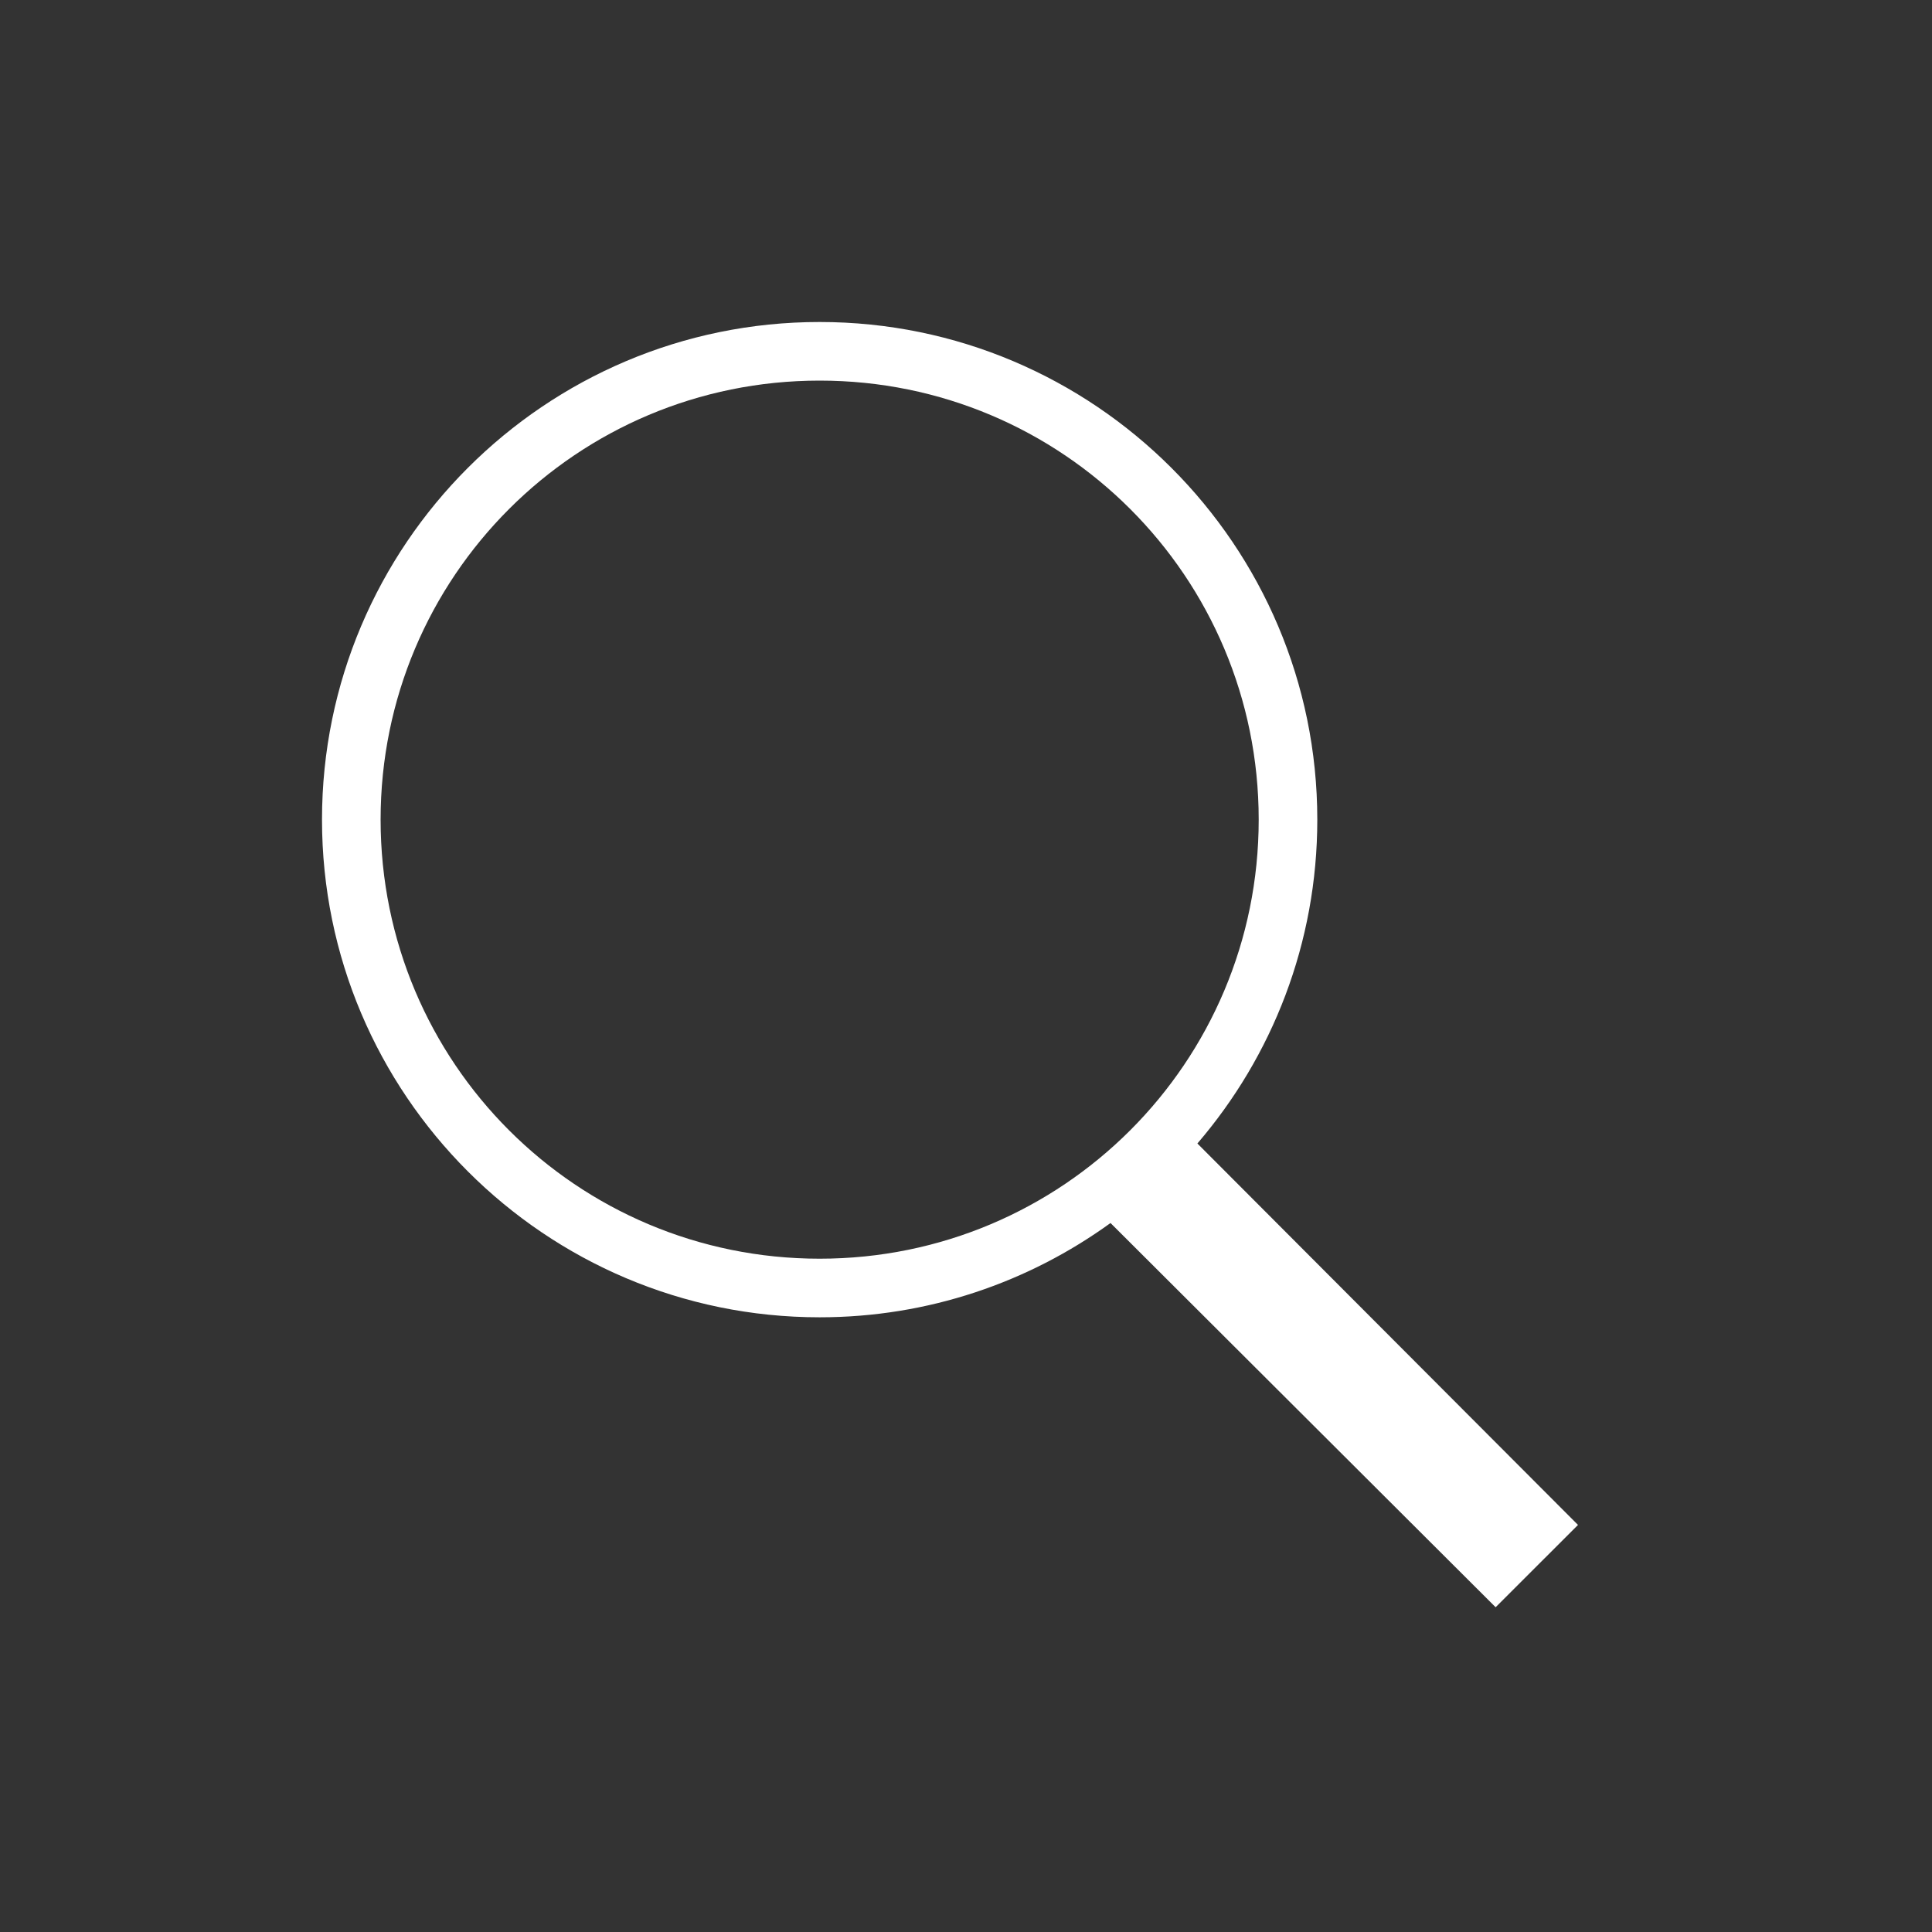 <svg xmlns="http://www.w3.org/2000/svg" width="30" height="30" viewBox="0 0 30 30">
    <rect x="0" y="0" width="30" height="30" fill="#333333" stroke="none"/>
    <path fill="#FFF" d="M12.727 5C8.464 5 5 8.464 5 12.727s3.464 7.728 7.727 7.728c1.687 0 3.246-.544 4.517-1.464l5.98 5.966 1.279-1.278-5.91-5.923c1.162-1.353 1.862-3.11 1.862-5.029C20.455 8.464 16.99 5 12.727 5zm0 .91c3.772 0 6.818 3.046 6.818 6.817 0 3.772-3.046 6.818-6.818 6.818-3.771 0-6.817-3.045-6.817-6.818 0-3.771 3.046-6.817 6.817-6.817z"/>
</svg>
